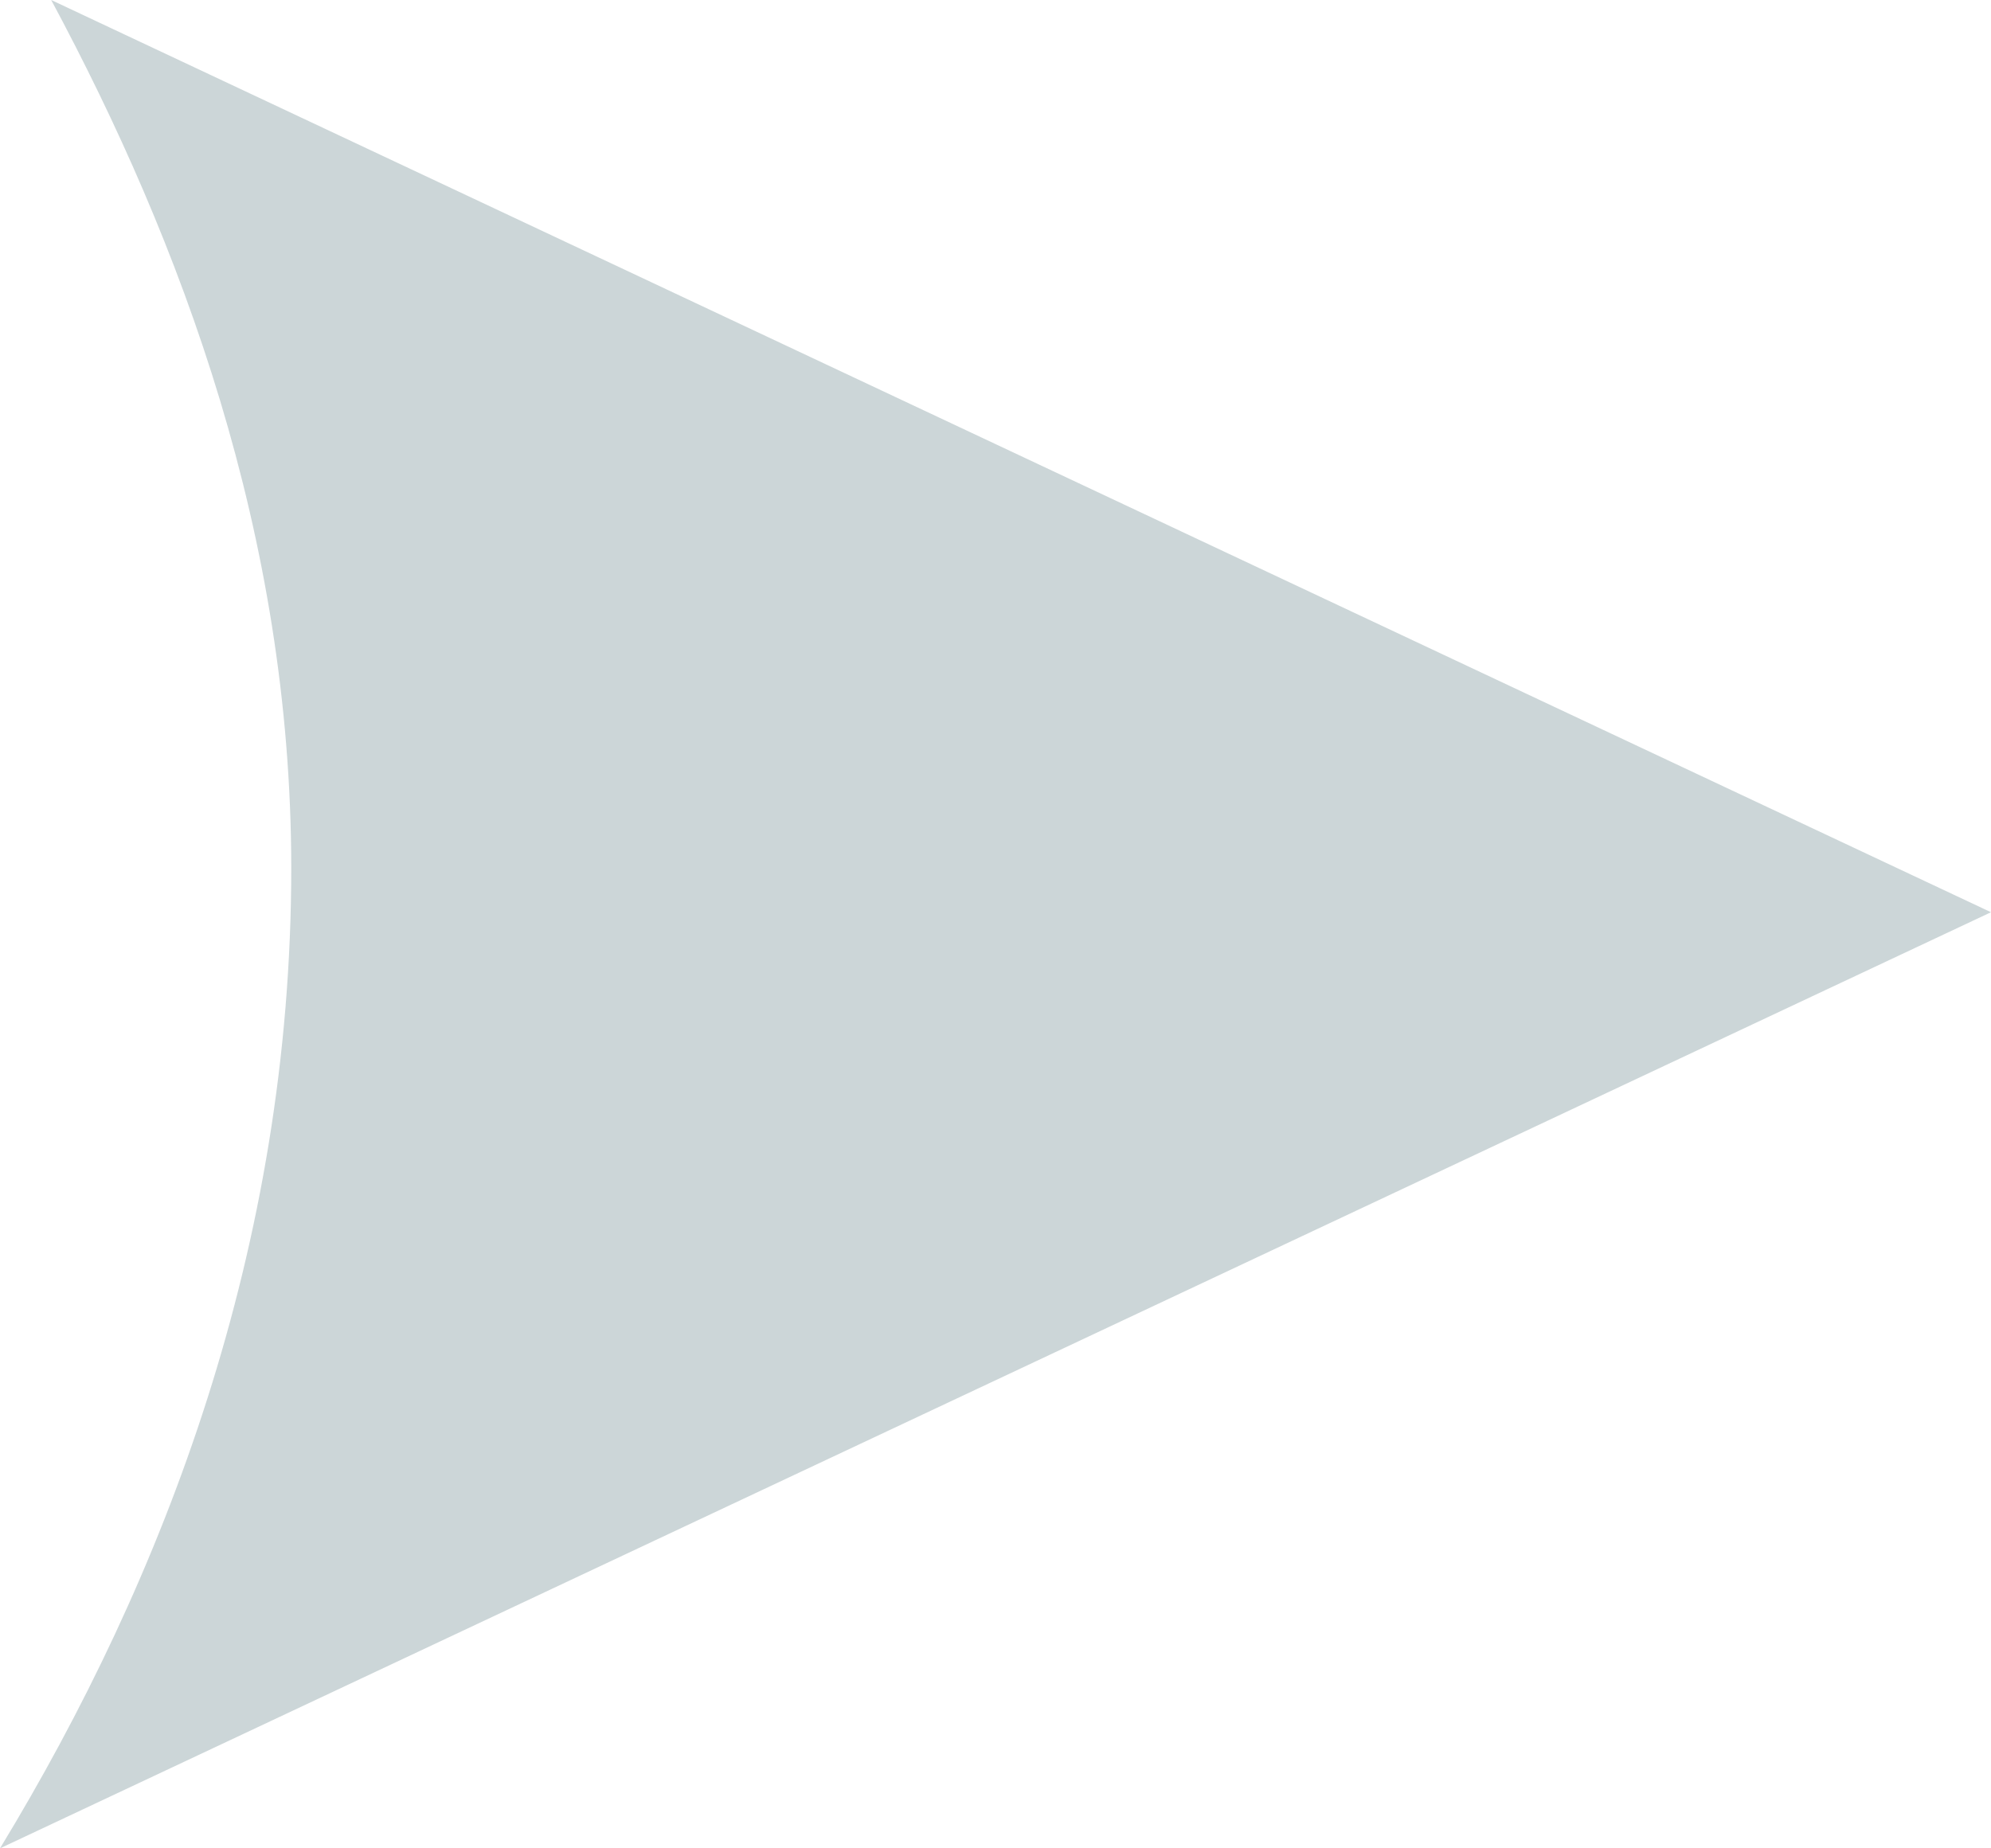 <svg width="14" height="13" fill="none" xmlns="http://www.w3.org/2000/svg"><path opacity=".2" d="M2.048 6.101C2.046 3.763 1.276 1.708.36 0L14 6.416 0 13c1.156-1.902 2.048-4.229 2.048-6.899z" fill="#00363F"/></svg>